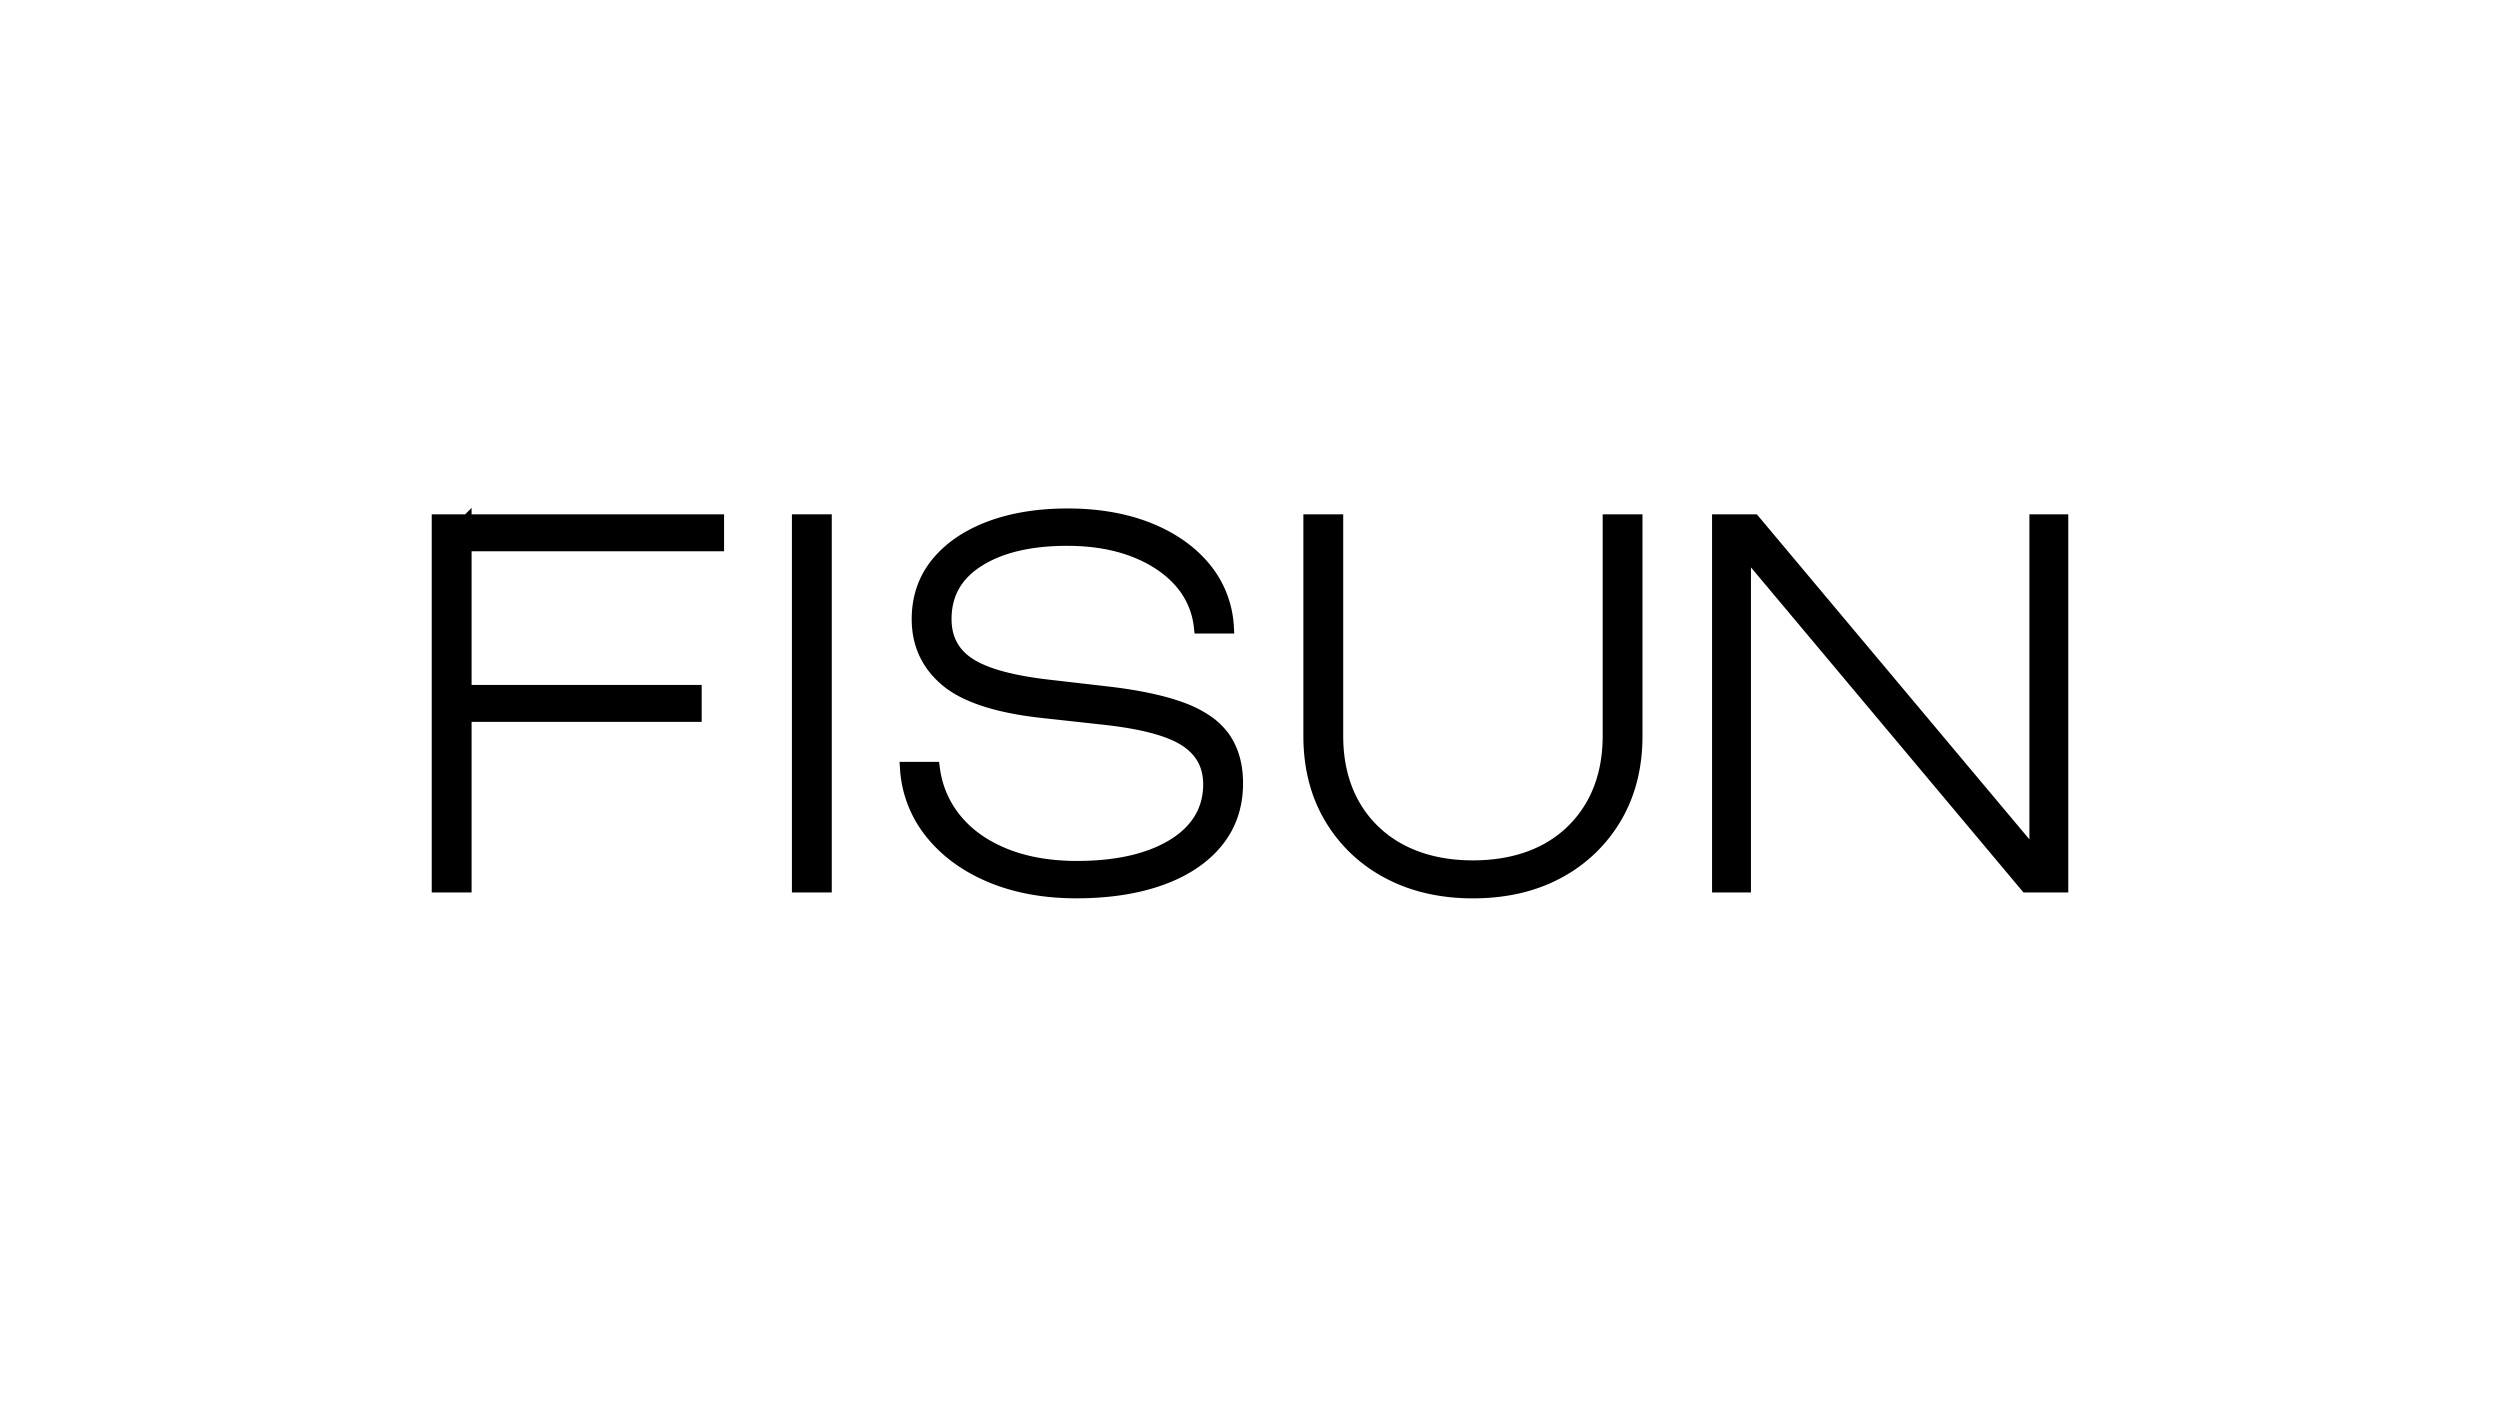 <svg viewBox="0 0 1920 1080" xmlns="http://www.w3.org/2000/svg" data-name="Layer 1" id="Layer_1"><polygon points="362.18 423.36 362.18 526.02 538.89 526.02 538.89 554.38 362.18 554.38 362.18 685.41 331.57 685.41 331.57 395 357.24 395 362.18 390.09 362.18 395 556.09 395 556.09 423.36 362.18 423.36"></polygon><rect height="290.41" width="30.6" y="395" x="608.19"></rect><path d="M954.66,601.6c0,18.55-5.54,34.7-16.47,48-10.71,13.11-25.89,23.24-45.13,30.11-18.91,6.77-41.26,10.2-66.38,10.2s-47.7-4.14-67.38-12.33c-19.9-8.27-36-20.05-47.94-35a91.71,91.71,0,0,1-20.16-52.28l-.35-5.17h30.34l.58,4.21A72.31,72.31,0,0,0,738.07,627c9,10.81,21.25,19.28,36.26,25.2,15.22,6,33,9,52.72,9,29.89,0,54-5.48,71.59-16.3,16.86-10.36,25.41-24.68,25.41-42.51,0-12.86-5.23-22.56-16-29.66-11.4-7.53-31.64-12.93-60.2-16.08l-47.55-5.23c-35.5-3.84-61.23-12.27-76.47-25.06-15.69-13.12-23.64-30.24-23.64-50.89,0-17.5,5.27-32.88,15.67-45.71,10.21-12.56,24.49-22.38,42.45-29.16C776,393.9,796.75,390.5,820,390.5c23.94,0,45.5,3.78,64.1,11.21,18.77,7.53,33.9,18.2,45,31.76a82,82,0,0,1,18.52,48l.29,5.11H917.43l-.48-4.28a57.24,57.24,0,0,0-14.51-32.86c-8.43-9.38-19.78-16.81-33.69-22.11-14.13-5.39-30.68-8.13-49.19-8.13-27.42,0-49.46,5.17-65.55,15.38-15.63,9.86-23.21,23.21-23.21,40.81,0,13.4,5.23,23.35,16,30.43,11.39,7.51,31,12.93,58.38,16.1l45.28,5.23c24.18,2.76,44.08,7,59.17,12.62a90.86,90.86,0,0,1,20.22,10.34,57.26,57.26,0,0,1,14,13.64c7.18,10.19,10.81,22.91,10.81,37.8"></path><path d="M1261.43,395V565.29c0,24.49-5.57,46.35-16.57,65a117,117,0,0,1-45.85,43.9c-19.34,10.46-42.15,15.75-67.81,15.75-25.44,0-48.18-5.29-67.64-15.75a116.4,116.4,0,0,1-46-43.9c-11-18.6-16.57-40.46-16.57-65V395h30.6V565.29c0,19.28,4.13,36.3,12.27,50.59A84.24,84.24,0,0,0,1078.38,649c14.94,7.81,32.71,11.77,52.82,11.77,20.32,0,38.15-4,53-11.77a84.35,84.35,0,0,0,34.37-33.14c8.14-14.29,12.29-31.31,12.29-50.59V395Z"></path><polygon points="1588.43 395 1588.43 685.41 1554.02 685.41 1553.16 684.37 1344.73 435.75 1344.73 685.41 1314.86 685.41 1314.86 395 1349.25 395 1350.12 396.04 1558.58 644.65 1558.58 395 1588.43 395"></polygon></svg>
